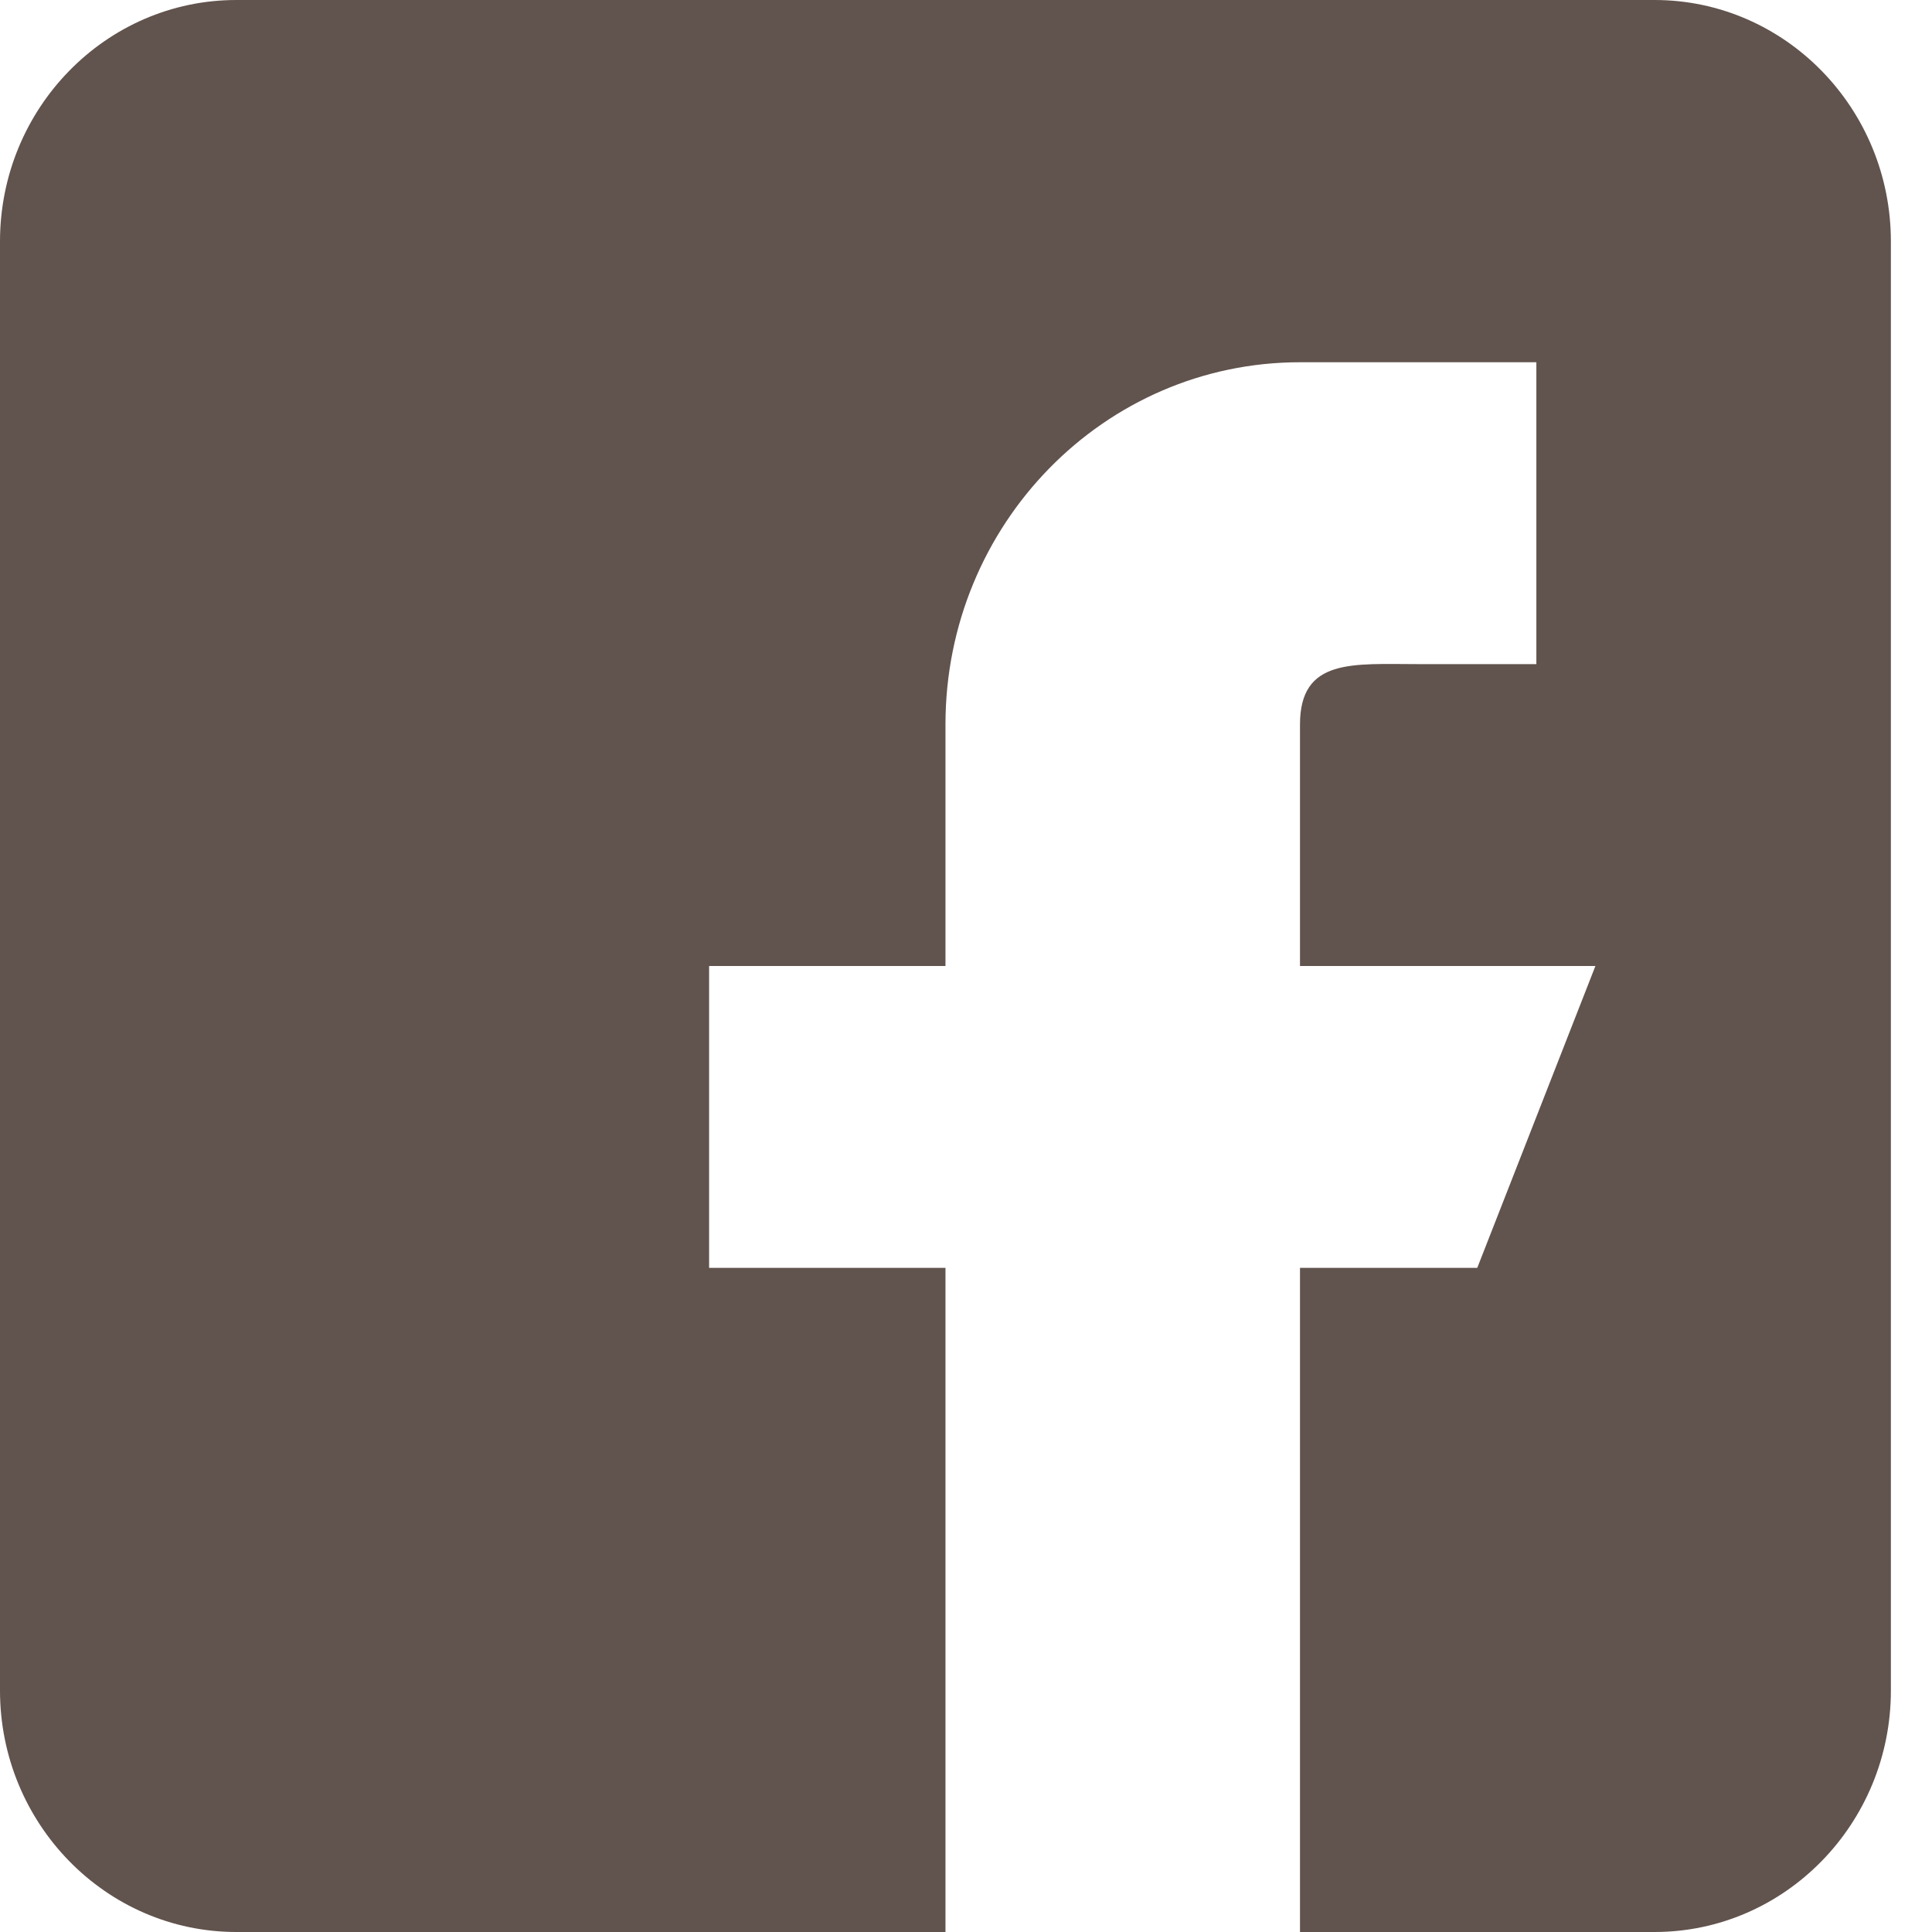 <svg width="32" height="32" viewBox="0 0 32 32" fill="none" xmlns="http://www.w3.org/2000/svg">
<path d="M3.915 32H15.66V21H11.745V16H15.66V12C15.66 8.685 18.288 6 21.532 6H25.447V11H23.489C22.409 11 21.532 10.896 21.532 12V16H26.425L24.468 21H21.532V32H27.404C29.563 32 31.319 30.205 31.319 28V4C31.319 1.793 29.563 0 27.404 0H3.915C1.755 0 0 1.793 0 4V28C0 30.205 1.755 32 3.915 32Z" fill="#61534D"/>
</svg>
